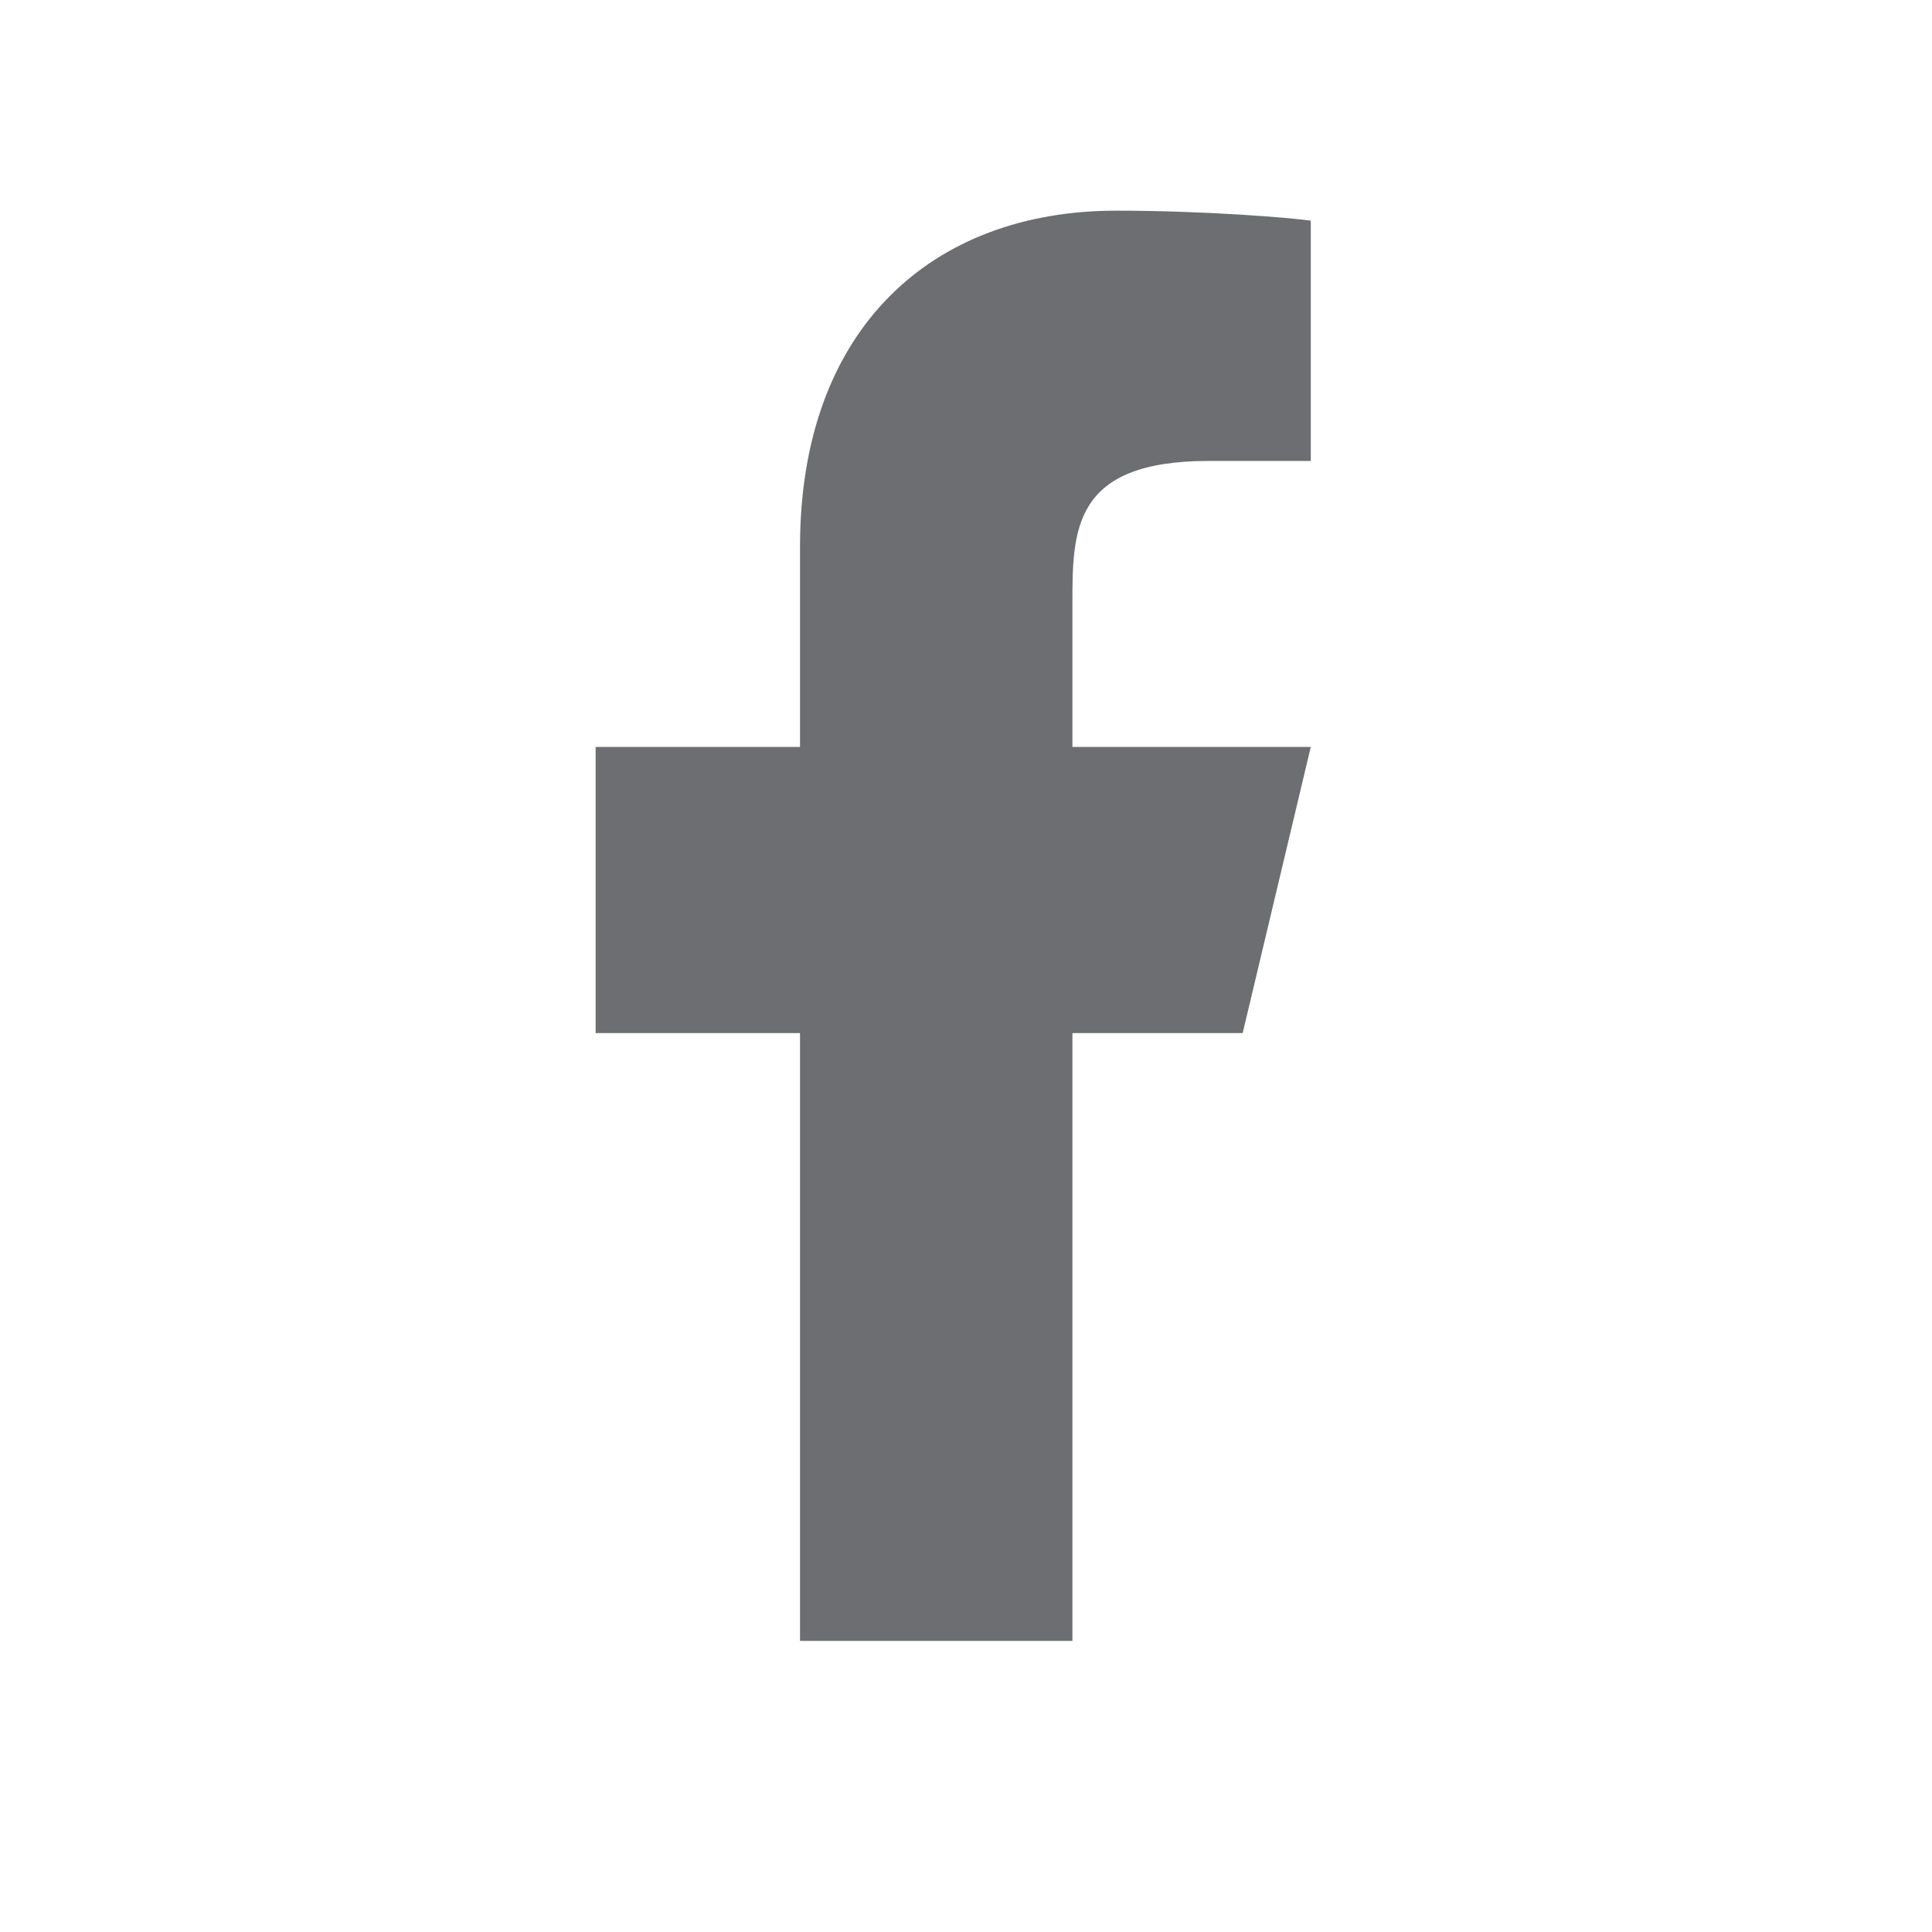 <svg viewBox="0 0 24 24" fill="rgb(109, 110, 114)" xmlns="http://www.w3.org/2000/svg">
  <path d="M13.322 12.833H15.437L16.283 9.279H13.322V7.503C13.322 6.588 13.322 5.726 15.014 5.726H16.283V2.741C16.007 2.703 14.966 2.617 13.866 2.617C11.569 2.617 9.938 4.089 9.938 6.792V9.279H7.399V12.833H9.938V20.384H13.322V12.833Z"/>
</svg>